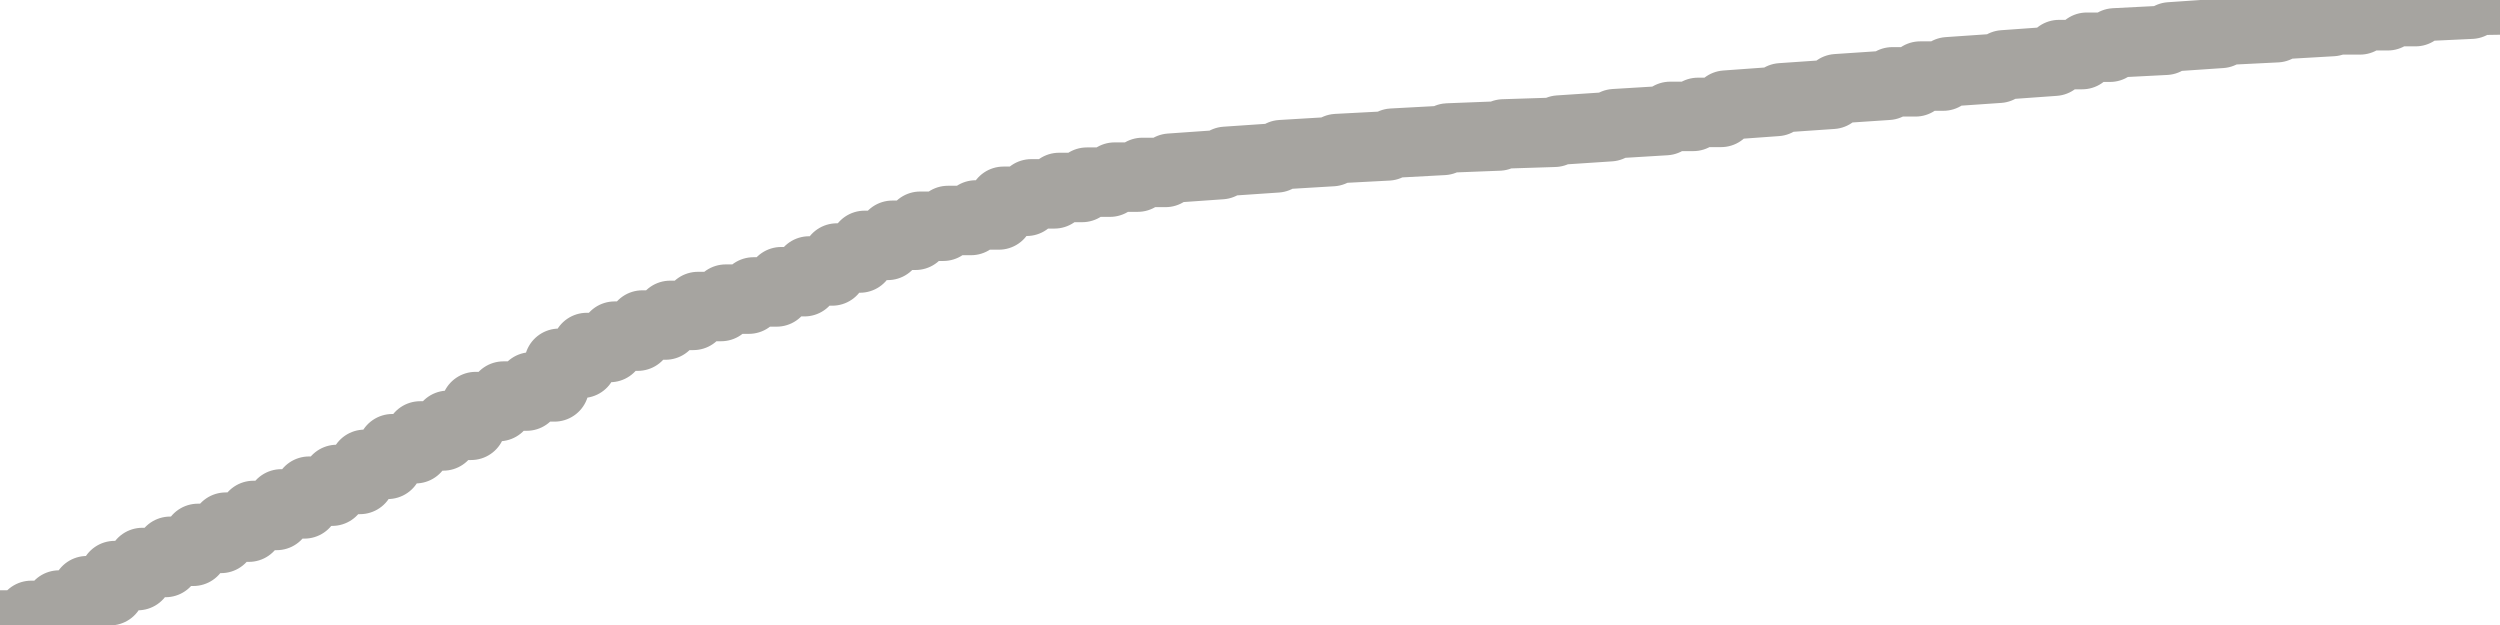 <?xml version="1.0" encoding="utf-8" standalone="no"?>
<!DOCTYPE svg PUBLIC "-//W3C//DTD SVG 1.1//EN"
  "http://www.w3.org/Graphics/SVG/1.1/DTD/svg11.dtd">
<svg xmlns:xlink="http://www.w3.org/1999/xlink" width="72pt" height="18pt" viewBox="0 0 72 18" xmlns="http://www.w3.org/2000/svg" version="1.1">
 <defs>
  <style type="text/css">*{stroke-linejoin: round; stroke-linecap: butt}</style>
 </defs>
 <g id="figure_1">
  <g id="patch_1">
   <path d="M 0 18 
L 72 18 
L 72 0 
L 0 0 
L 0 18 
z
" style="fill: none"/>
  </g>
  <g id="axes_1">
   <g id="patch_2">
    <path d="M 0 18 
L 72 18 
L 72 0 
L 0 0 
L 0 18 
z
" style="fill: none; opacity: 0"/>
   </g>
   <g id="line2d_1">
    <path d="M 0 18 
L 0.767 18 
L 0.9 17.723 
L 1.567 17.723 
L 1.7 17.425 
L 2.367 17.425 
L 2.5 17.012 
L 3.167 17.012 
L 3.3 16.577 
L 3.967 16.577 
L 4.1 16.2 
L 4.767 16.2 
L 4.9 15.877 
L 5.567 15.877 
L 5.7 15.506 
L 6.367 15.506 
L 6.5 15.182 
L 7.167 15.182 
L 7.3 14.845 
L 7.967 14.845 
L 8.1 14.512 
L 8.767 14.512 
L 8.9 14.146 
L 9.567 14.146 
L 9.7 13.808 
L 10.367 13.808 
L 10.5 13.373 
L 11.167 13.373 
L 11.3 12.923 
L 11.967 12.923 
L 12.1 12.555 
L 12.767 12.555 
L 12.9 12.249 
L 13.567 12.249 
L 13.7 11.709 
L 14.367 11.709 
L 14.5 11.407 
L 15.167 11.407 
L 15.3 11.143 
L 15.967 11.143 
L 16.1 10.463 
L 16.767 10.463 
L 16.9 10.008 
L 17.567 10.008 
L 17.7 9.681 
L 18.367 9.681 
L 18.5 9.361 
L 19.167 9.361 
L 19.3 9.083 
L 19.967 9.083 
L 20.1 8.828 
L 20.767 8.828 
L 20.9 8.615 
L 21.567 8.615 
L 21.7 8.408 
L 22.367 8.408 
L 22.5 8.113 
L 23.167 8.113 
L 23.3 7.804 
L 23.967 7.804 
L 24.1 7.431 
L 24.767 7.431 
L 24.9 7.067 
L 25.567 7.067 
L 25.7 6.776 
L 26.367 6.776 
L 26.5 6.516 
L 27.167 6.516 
L 27.3 6.35 
L 27.967 6.35 
L 28.1 6.191 
L 28.767 6.191 
L 28.9 5.797 
L 29.567 5.797 
L 29.7 5.583 
L 30.367 5.583 
L 30.5 5.399 
L 31.167 5.399 
L 31.3 5.246 
L 31.967 5.246 
L 32.1 5.101 
L 32.767 5.101 
L 32.9 4.966 
L 33.567 4.966 
L 33.7 4.844 
L 35.167 4.741 
L 35.3 4.647 
L 36.767 4.547 
L 36.9 4.454 
L 38.367 4.366 
L 38.5 4.279 
L 39.967 4.202 
L 40.1 4.123 
L 41.567 4.044 
L 41.7 3.974 
L 43.167 3.917 
L 43.3 3.857 
L 44.767 3.81 
L 44.9 3.746 
L 46.367 3.649 
L 46.5 3.562 
L 47.967 3.473 
L 48.1 3.352 
L 48.767 3.352 
L 48.9 3.237 
L 49.567 3.237 
L 49.7 3.028 
L 51.167 2.922 
L 51.3 2.817 
L 52.767 2.716 
L 52.9 2.555 
L 54.367 2.457 
L 54.5 2.357 
L 55.167 2.357 
L 55.3 2.191 
L 55.967 2.191 
L 56.1 2.067 
L 57.567 1.966 
L 57.7 1.868 
L 59.167 1.763 
L 59.3 1.572 
L 59.967 1.572 
L 60.1 1.36 
L 60.767 1.36 
L 60.9 1.235 
L 62.367 1.16 
L 62.5 1.062 
L 63.967 0.962 
L 64.1 0.871 
L 65.567 0.798 
L 65.7 0.706 
L 67.167 0.621 
L 67.333 0.573 
L 67.967 0.573 
L 68.1 0.454 
L 68.767 0.454 
L 68.9 0.335 
L 69.567 0.335 
L 69.7 0.19 
L 71.167 0.121 
L 71.3 0.011 
L 72 0 
L 72 0 
" clip-path="url(#pcca4b22058)" style="fill: none; stroke: #a6a4a0; stroke-width: 2; stroke-linecap: square"/>
   </g>
  </g>
  <g id="axes_2"/>
 </g>
 <defs>
  <clipPath id="pcca4b22058">
   <rect x="0" y="0" width="72" height="18"/>
  </clipPath>
 </defs>
</svg>
